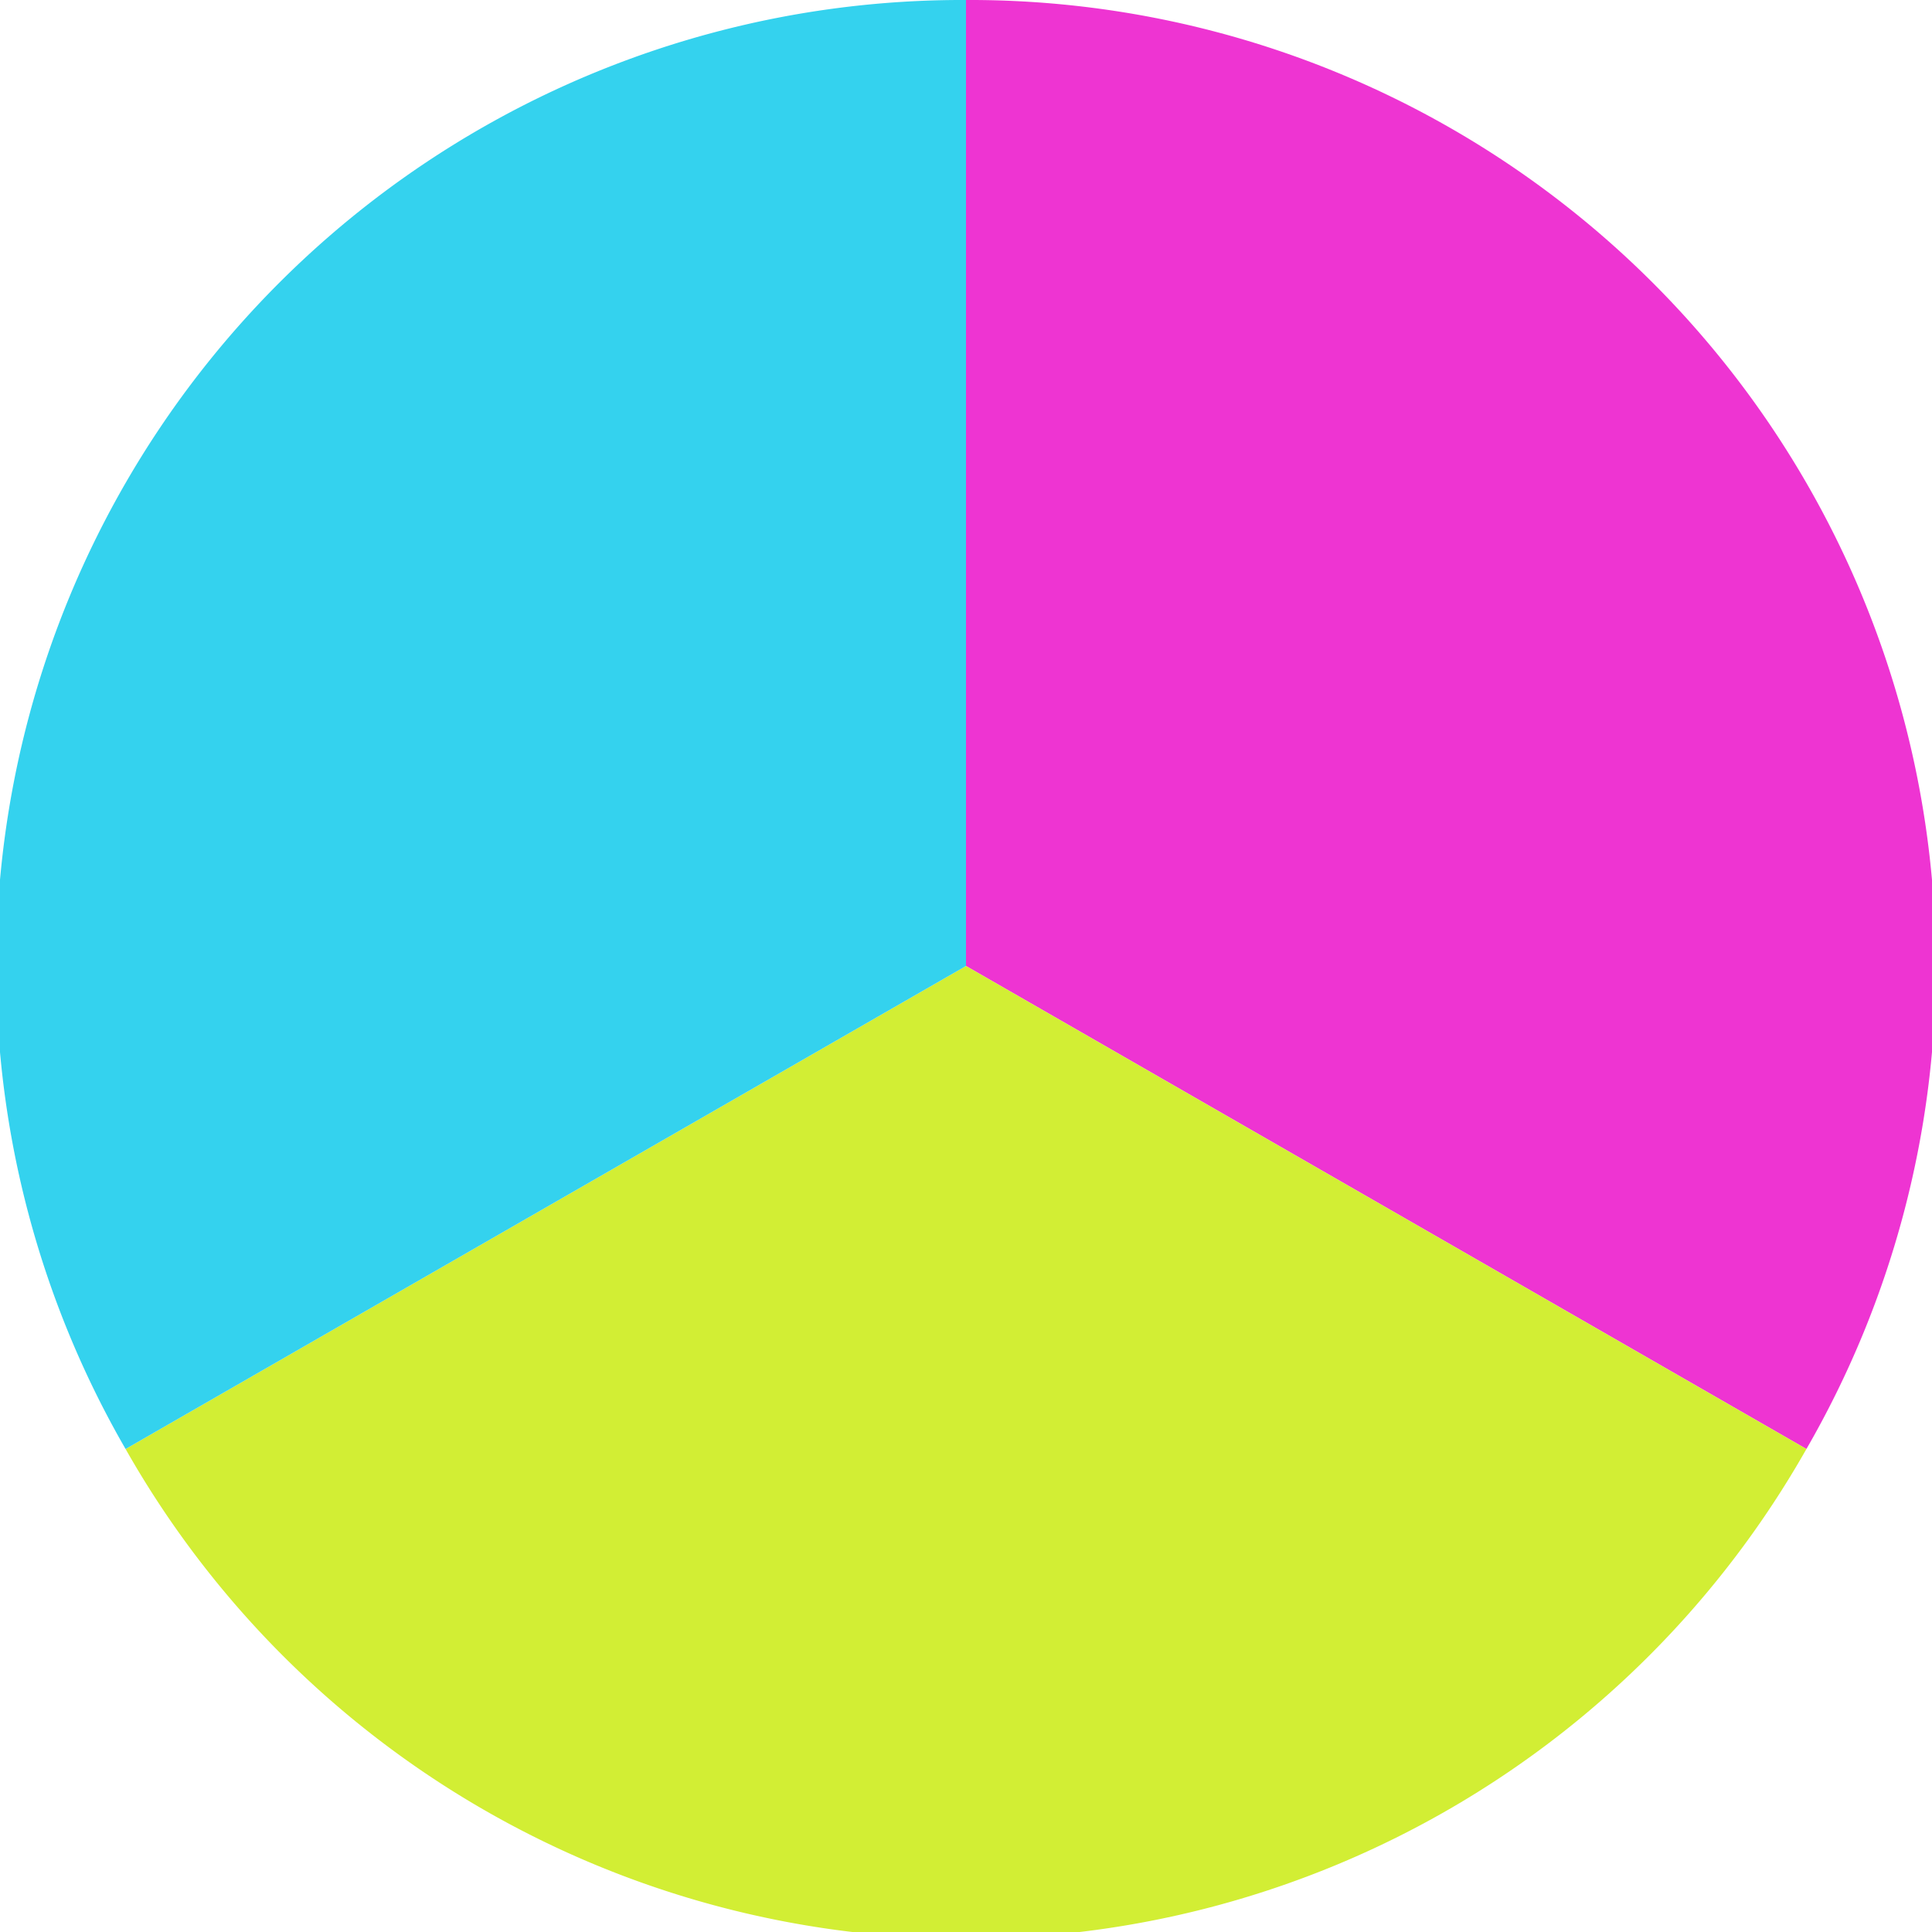 <?xml version="1.0" standalone="no"?>
<svg width="500" height="500" viewBox="-1 -1 2 2" xmlns="http://www.w3.org/2000/svg">
        <path d="M 0 -1 
             A 1,1 0 0,1 0.87 0.5             L 0,0
             z" fill="#ee34d2" />
            <path d="M 0.87 0.5 
             A 1,1 0 0,1 -0.87 0.5             L 0,0
             z" fill="#d2ee34" />
            <path d="M -0.87 0.5 
             A 1,1 0 0,1 -0 -1             L 0,0
             z" fill="#34d2ee" />
    </svg>
